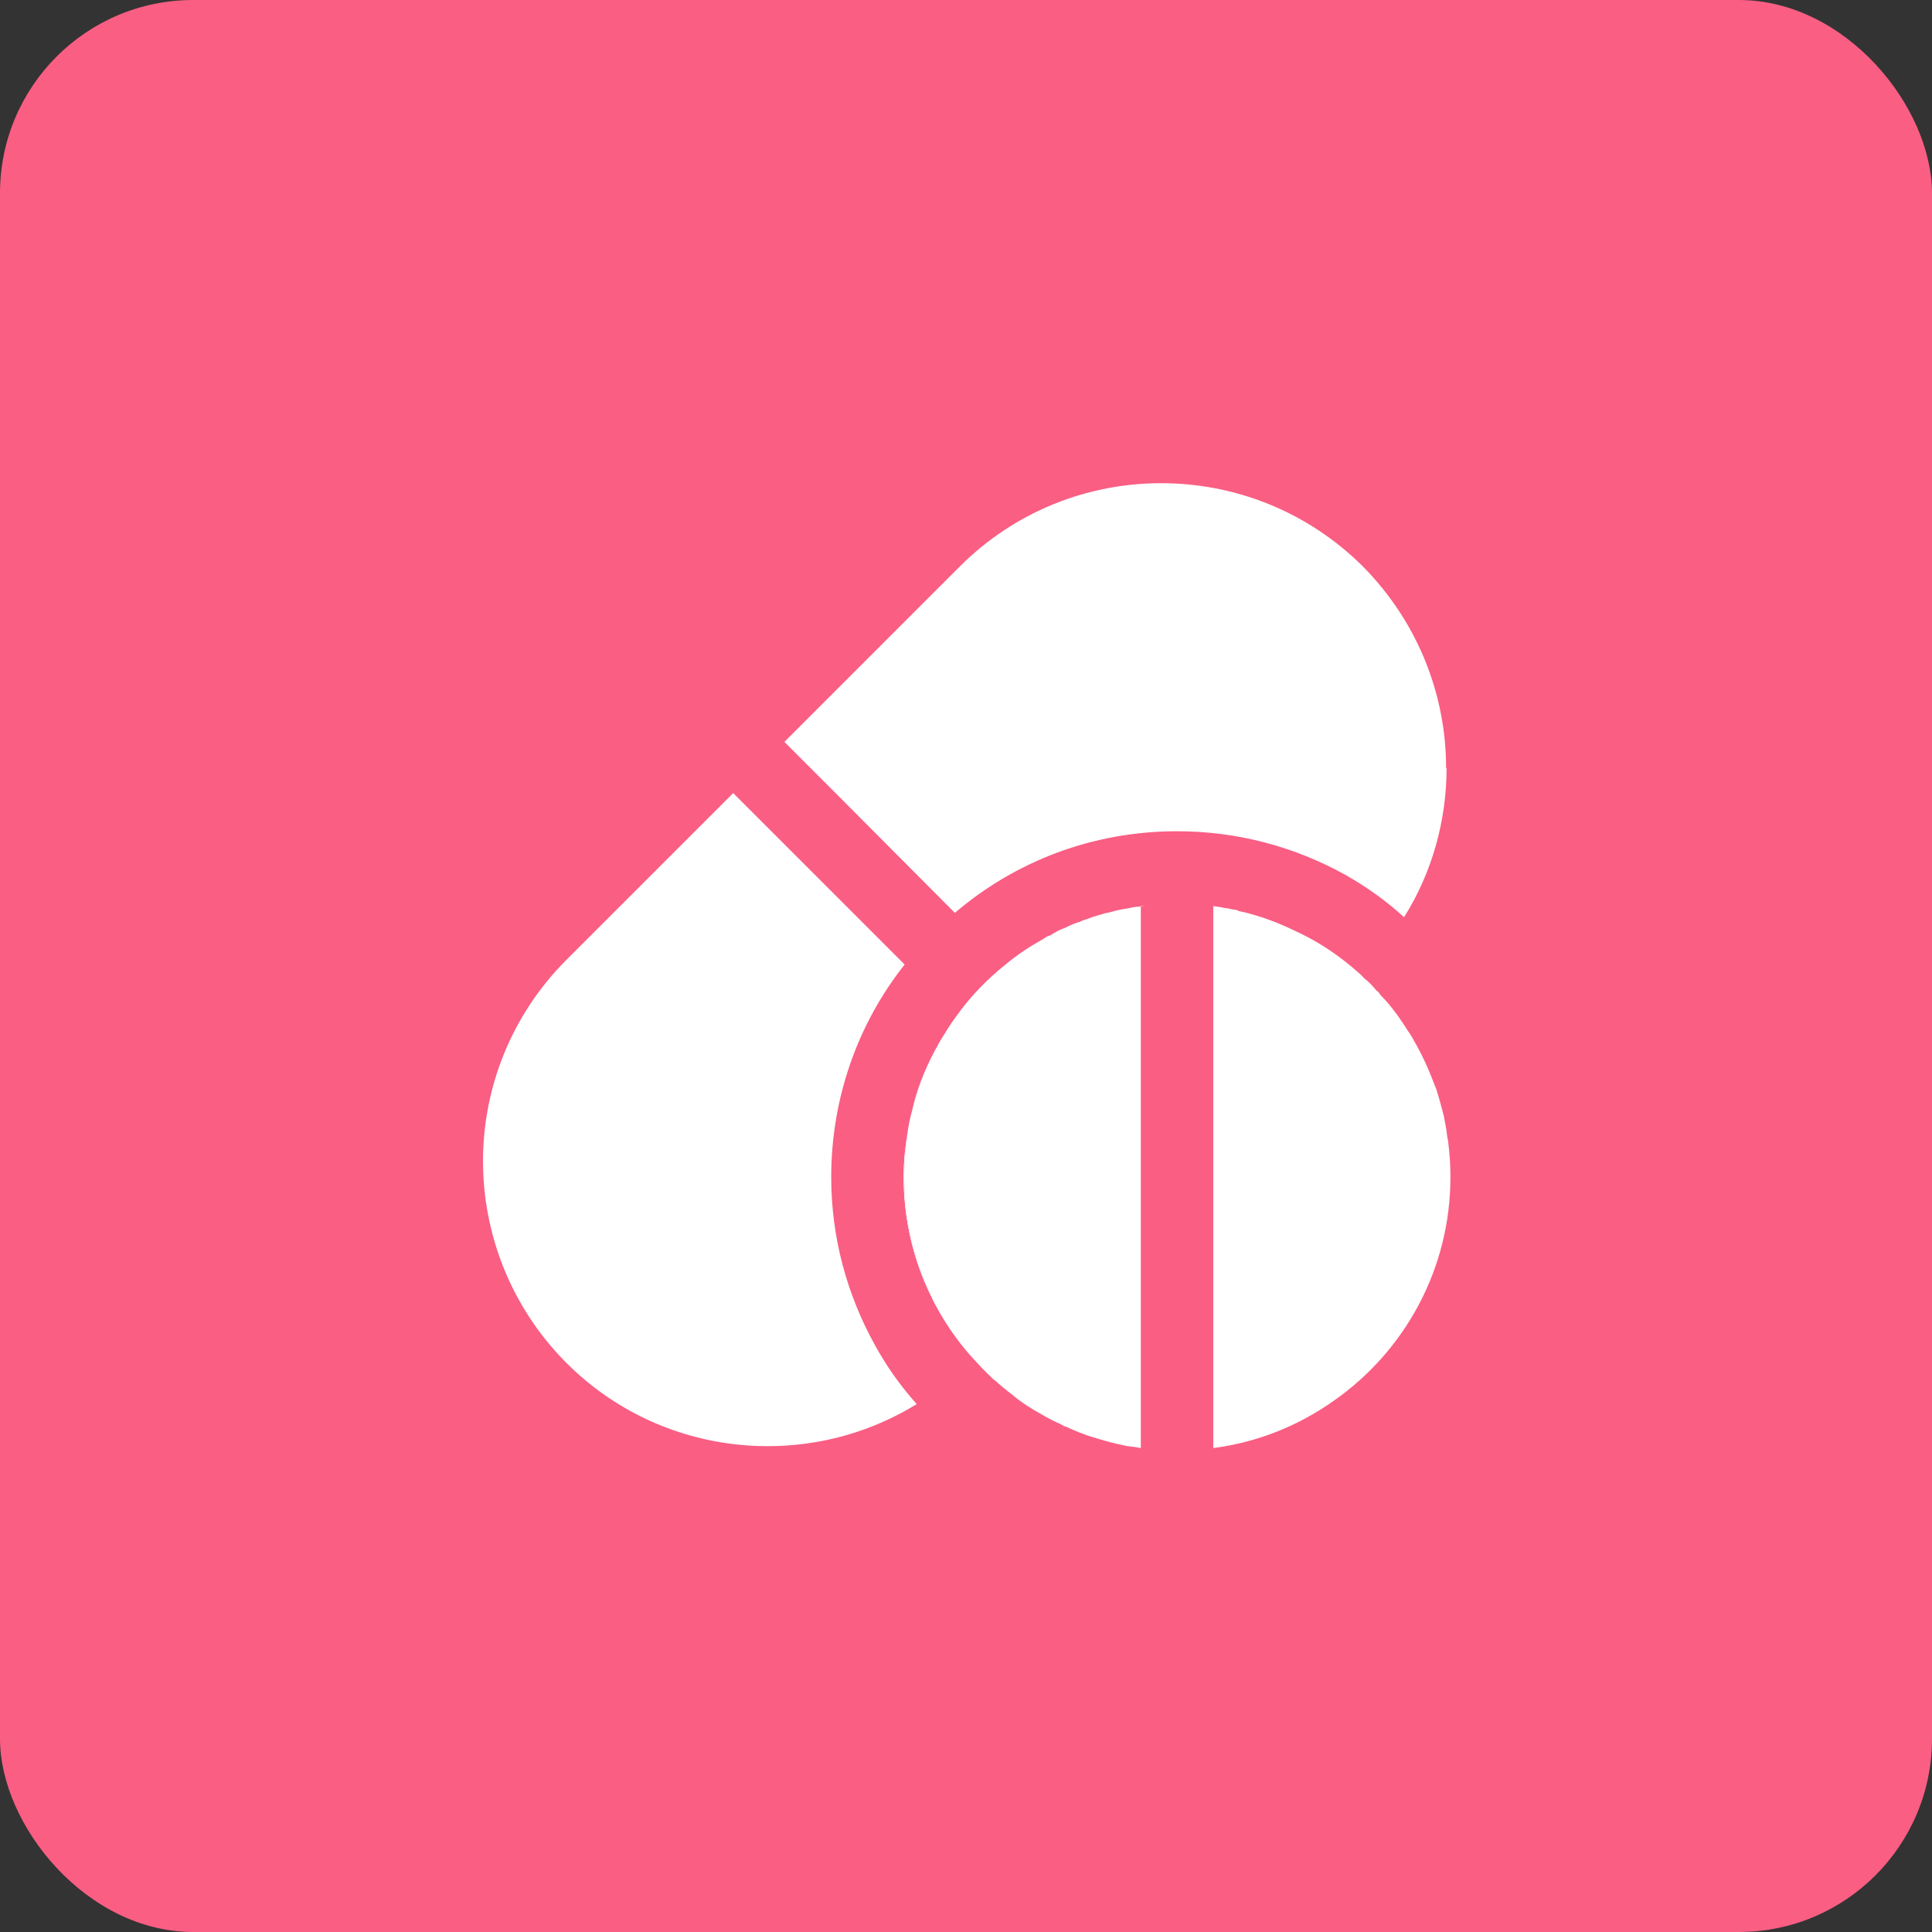 <svg width="80" height="80" viewBox="0 0 80 80" fill="none" xmlns="http://www.w3.org/2000/svg">
<rect x="0" y="0" width="80" height="80" fill="#333333" stroke="none"/>
<rect width="80" height="80" rx="8" fill="#FA5E83"/>
<path fill-rule="evenodd" clip-rule="evenodd" d="M37.959 58.14C33.419 60.94 27.38 60.36 23.459 56.44C21.16 54.14 20 51.1 20 48.08C20 45.06 21.16 42.04 23.459 39.74L30.36 32.84L37.459 39.94C35.539 42.36 34.419 45.44 34.419 48.74C34.419 51.26 35.08 53.62 36.219 55.68C36.7 56.56 37.279 57.38 37.959 58.14Z" fill="white"/>
<path fill-rule="evenodd" clip-rule="evenodd" d="M38.679 43.56C38.279 44.32 37.98 45.16 37.76 46.02C37.959 45.14 38.279 44.32 38.679 43.56Z" fill="white"/>
<path fill-rule="evenodd" clip-rule="evenodd" d="M38.599 53.72H38.58C37.84 52.24 37.419 50.54 37.419 48.74C37.419 48.1 37.48 47.5 37.58 46.9C37.499 47.5 37.44 48.12 37.44 48.74C37.44 50.52 37.84 52.22 38.599 53.72Z" fill="white"/>
<path fill-rule="evenodd" clip-rule="evenodd" d="M59.9 31.8C59.9 33.94 59.319 36.1 58.139 37.98C57.4 37.3 56.58 36.72 55.7 36.22C53.639 35.08 51.279 34.42 48.739 34.42C45.219 34.42 42.02 35.68 39.539 37.8L34.599 32.84L32.48 30.72L39.739 23.46C44.34 18.86 51.8 18.86 56.419 23.44C58.719 25.76 59.88 28.78 59.88 31.8H59.9Z" fill="white"/>
<path fill-rule="evenodd" clip-rule="evenodd" d="M47.419 37.5C47.419 37.5 47.3 37.52 47.239 37.54C47.239 37.54 47.359 37.5 47.419 37.5Z" fill="white"/>
<path fill-rule="evenodd" clip-rule="evenodd" d="M51.34 37.72C51.34 37.72 51.139 37.68 51.039 37.66C51.139 37.66 51.239 37.7 51.34 37.72Z" fill="white"/>
<path fill-rule="evenodd" clip-rule="evenodd" d="M47.239 37.54V59.96C47.239 59.96 47.099 59.94 47.02 59.92C46.779 59.9 46.539 59.86 46.319 59.8C46.279 59.8 46.239 59.78 46.219 59.78C45.88 59.7 45.539 59.6 45.219 59.5C45.099 59.46 45.02 59.44 44.919 59.4C44.639 59.3 44.359 59.18 44.099 59.06C44.059 59.06 44.039 59.06 44.02 59.02C43.98 59.02 43.959 59 43.94 58.98C43.66 58.86 43.38 58.72 43.12 58.56C42.679 58.32 42.279 58.06 41.9 57.74C41.66 57.56 41.419 57.36 41.2 57.16C41.139 57.12 41.08 57.08 41.039 57.02C40.779 56.78 40.539 56.52 40.3 56.26C39.62 55.52 39.039 54.66 38.58 53.74H38.599C37.84 52.22 37.44 50.52 37.44 48.74C37.44 48.12 37.499 47.5 37.58 46.9C37.62 46.6 37.679 46.3 37.76 46.02C37.98 45.16 38.279 44.32 38.679 43.56C38.819 43.3 38.959 43.04 39.12 42.8C39.26 42.56 39.419 42.32 39.599 42.08C40.179 41.26 40.88 40.54 41.66 39.92C42.139 39.52 42.66 39.18 43.2 38.88C43.3 38.82 43.359 38.76 43.459 38.74H43.48C43.679 38.6 43.88 38.5 44.099 38.42C44.3 38.32 44.52 38.22 44.739 38.16C44.84 38.1 44.94 38.08 45.059 38.04C45.3 37.94 45.559 37.88 45.819 37.8H45.859C45.859 37.8 45.919 37.78 45.94 37.78C46.219 37.7 46.48 37.64 46.779 37.6C46.94 37.56 47.08 37.54 47.239 37.54Z" fill="white"/>
<path fill-rule="evenodd" clip-rule="evenodd" d="M37.76 46.02C37.959 45.14 38.279 44.32 38.679 43.56C38.279 44.32 37.98 45.16 37.76 46.02Z" fill="white"/>
<path fill-rule="evenodd" clip-rule="evenodd" d="M37.44 48.74C37.44 50.52 37.84 52.22 38.599 53.72H38.58C37.84 52.24 37.419 50.54 37.419 48.74C37.419 48.1 37.48 47.5 37.58 46.9C37.499 47.5 37.44 48.12 37.44 48.74Z" fill="white"/>
<path fill-rule="evenodd" clip-rule="evenodd" d="M47.239 37.52C47.239 37.52 47.359 37.5 47.419 37.5C47.359 37.5 47.3 37.52 47.239 37.54V37.52Z" fill="white"/>
<path fill-rule="evenodd" clip-rule="evenodd" d="M60.059 48.74C60.059 52.56 58.16 55.94 55.26 57.98C53.8 59.02 52.099 59.72 50.239 59.96V37.52C50.4 37.54 50.559 37.56 50.719 37.6C50.819 37.6 50.94 37.64 51.039 37.66C51.139 37.66 51.239 37.7 51.34 37.74H51.359C51.58 37.78 51.779 37.84 51.98 37.9C52.179 37.96 52.38 38.02 52.58 38.1C52.98 38.24 53.359 38.42 53.739 38.6C54.679 39.04 55.52 39.62 56.279 40.3C56.359 40.36 56.419 40.44 56.48 40.5C56.66 40.64 56.84 40.82 56.98 41C57.059 41.06 57.12 41.12 57.16 41.2C57.4 41.44 57.62 41.7 57.819 41.98C57.84 42 57.859 42.02 57.88 42.06C58.02 42.26 58.16 42.46 58.279 42.66C58.4 42.82 58.499 43 58.599 43.18C58.76 43.46 58.9 43.74 59.039 44.04C59.2 44.4 59.34 44.76 59.48 45.12C59.599 45.5 59.7 45.88 59.8 46.26V46.3C59.84 46.52 59.9 46.76 59.919 47.02C59.959 47.2 59.98 47.38 59.999 47.58C60.039 47.96 60.059 48.34 60.059 48.74Z" fill="white"/>
<path fill-rule="evenodd" clip-rule="evenodd" d="M51.34 37.72C51.34 37.72 51.139 37.68 51.039 37.66C51.139 37.66 51.239 37.7 51.34 37.72Z" fill="white"/>
</svg>
